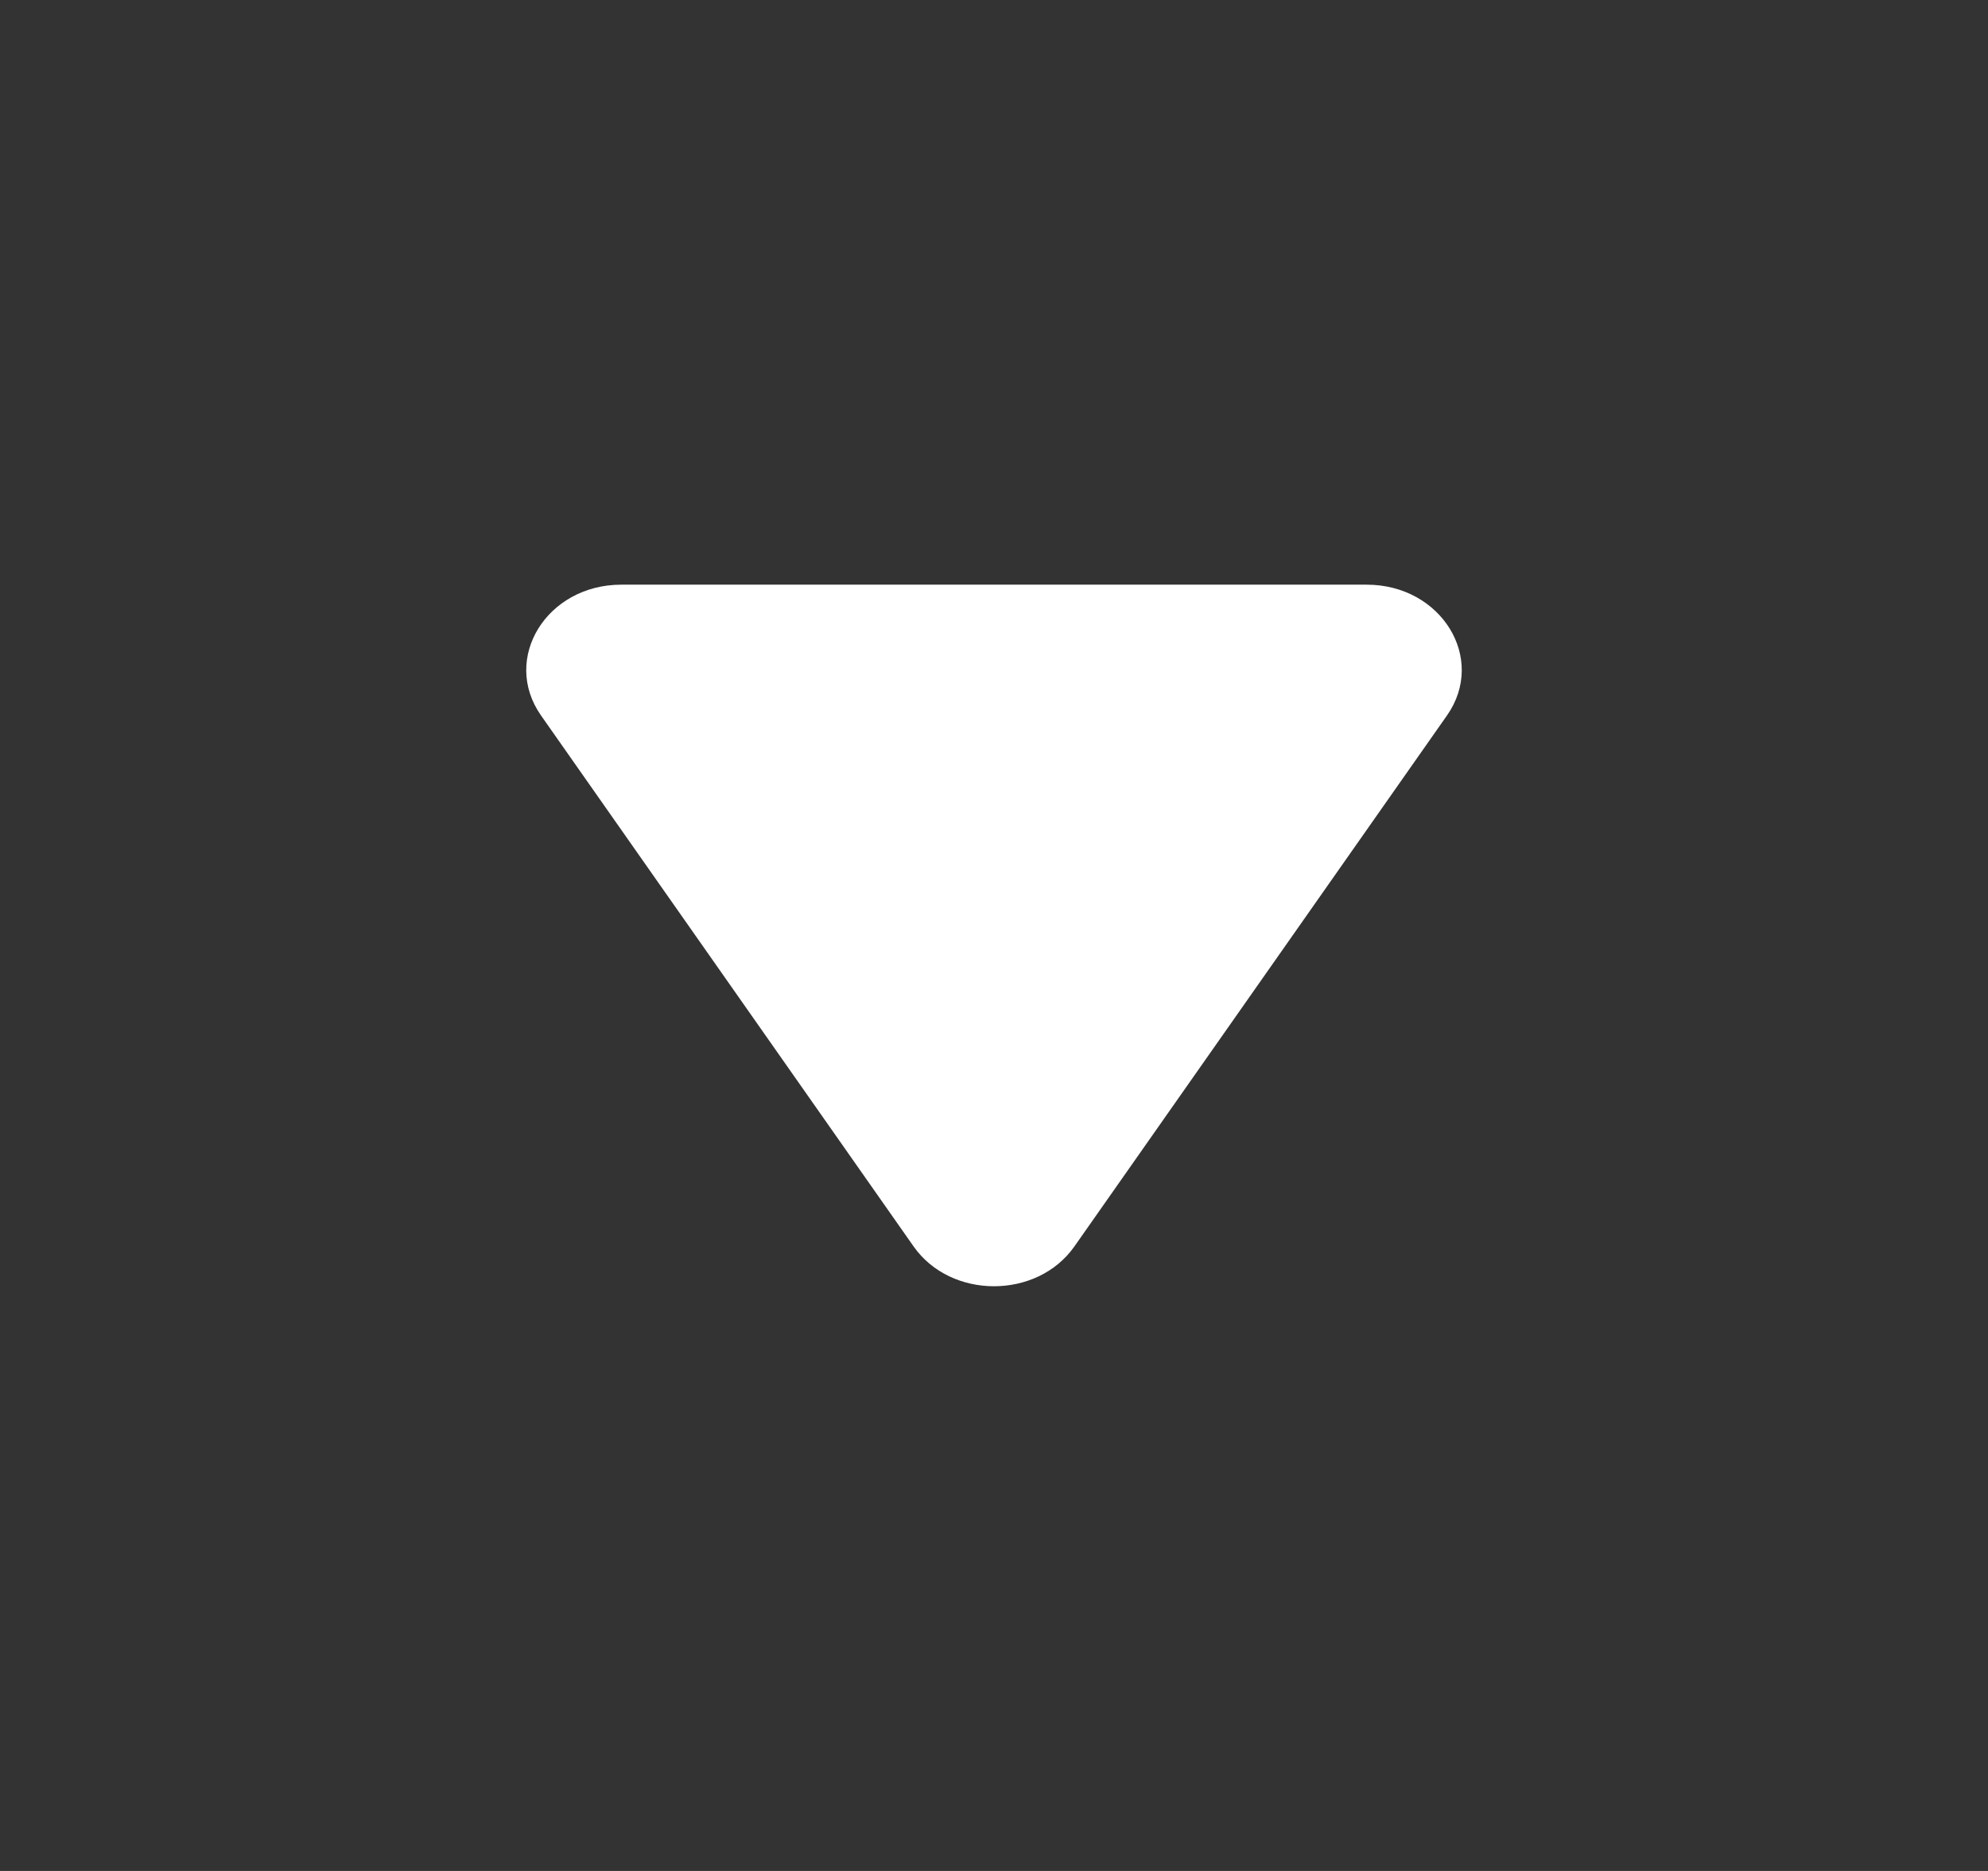 <svg width="17" height="16" viewBox="0 0 17 16" fill="none" xmlns="http://www.w3.org/2000/svg">
<rect x="0" y="0" width="17" height="16" fill="#333333" stroke="none"/>
<path d="M12.374 6.118C12.714 5.632 12.326 5 11.687 5L5.313 5C4.674 5 4.286 5.632 4.626 6.118L7.813 10.66C8.132 11.113 8.868 11.113 9.187 10.66L12.374 6.118Z" fill="white"/>
</svg>
